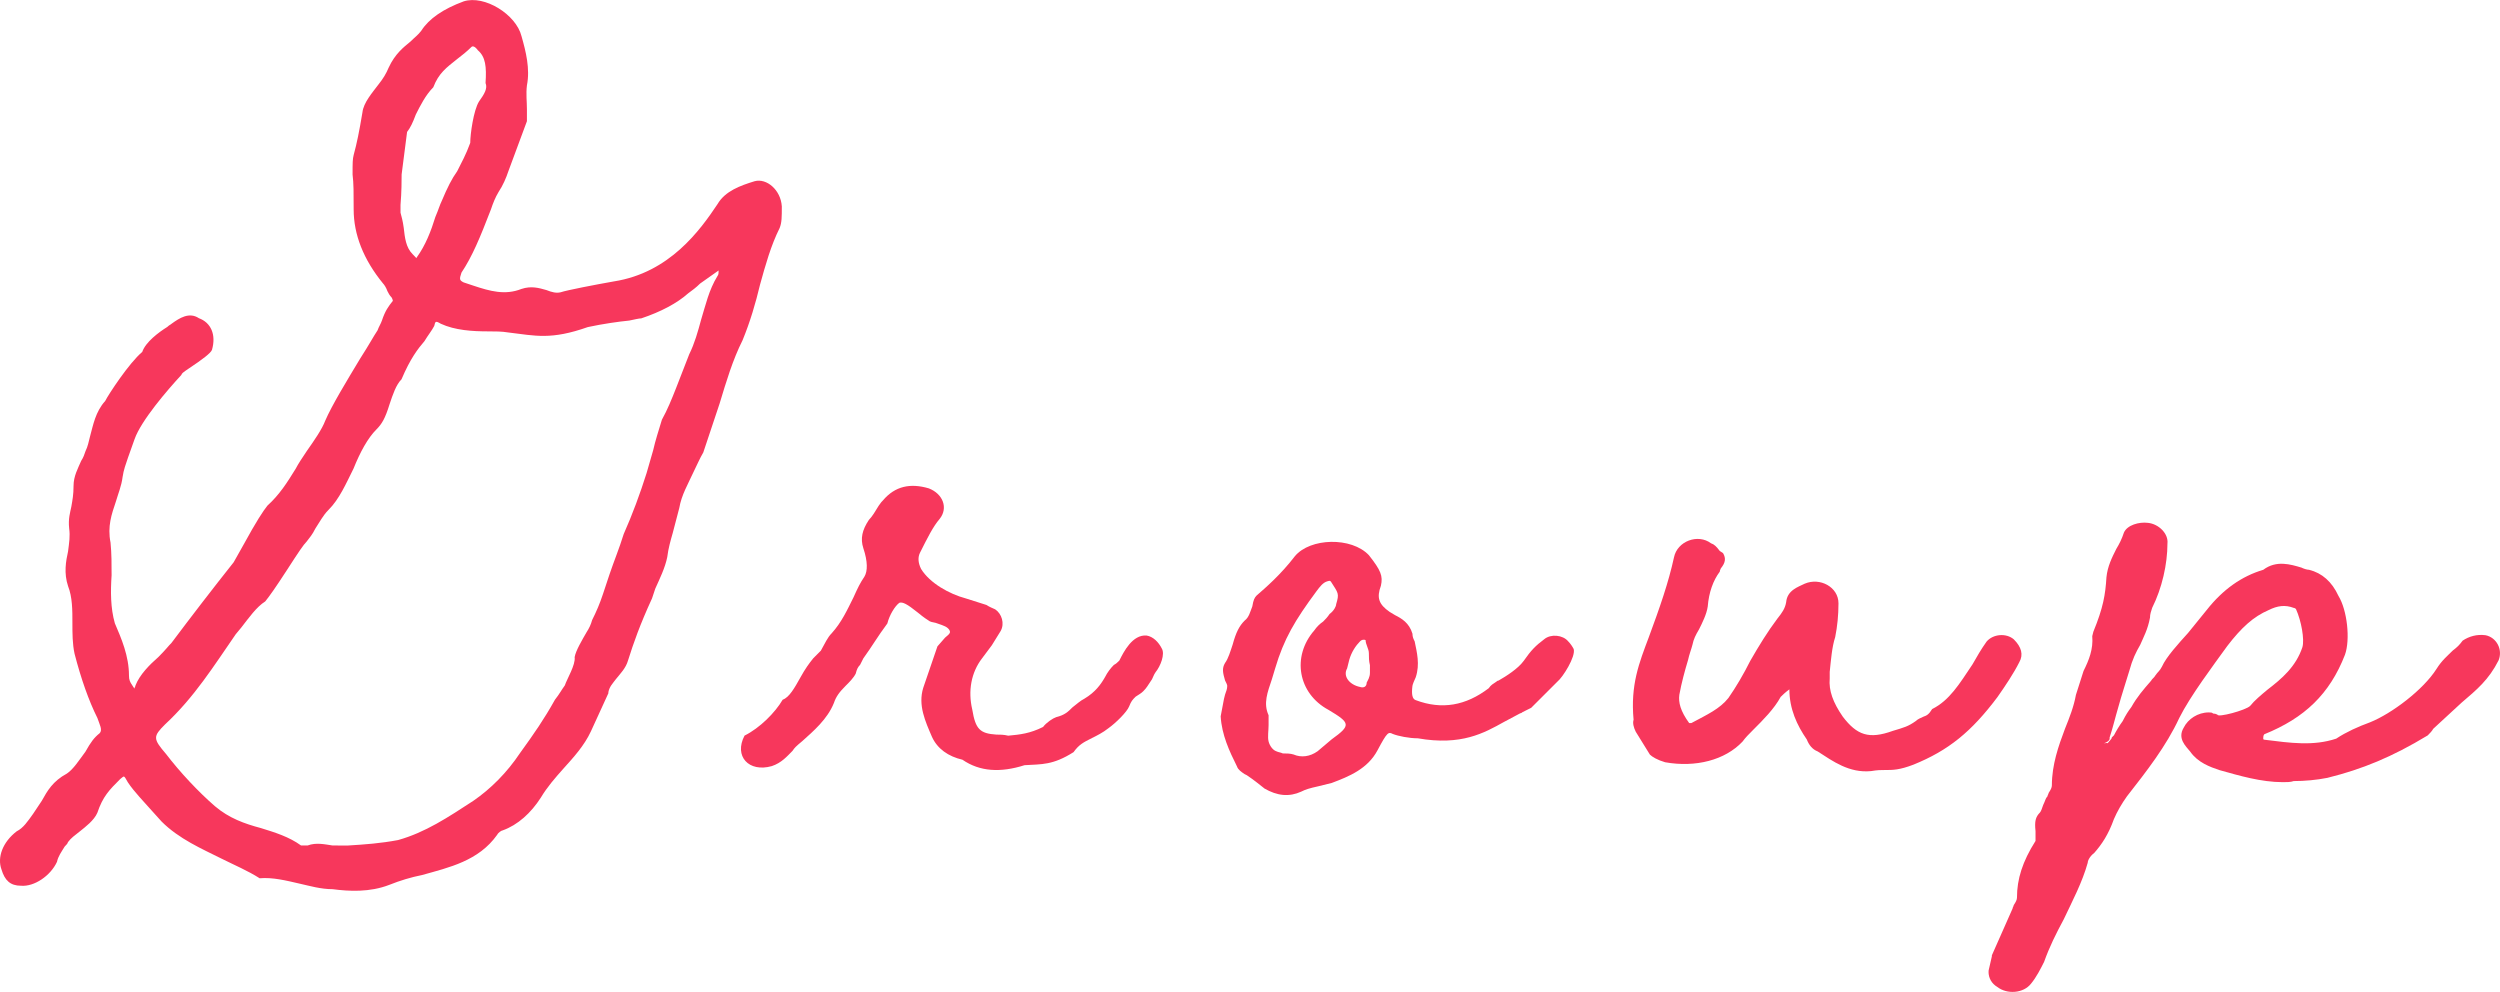 <?xml version="1.0" encoding="UTF-8"?>
<svg id="uuid-8e5c2ec3-73b9-4b6d-a2e4-525d135ff009" data-name="レイヤー 2" xmlns="http://www.w3.org/2000/svg" viewBox="0 0 98.671 39.15">
  <defs>
    <style>
      .uuid-6fb722c1-2959-491d-9c23-0d1d91afffba {
        fill: #f7375c;
      }
    </style>
  </defs>
  <g id="uuid-59485968-3373-4f2e-a3e7-e27f4e178a09" data-name="レイヤー 1">
    <g>
      <path class="uuid-6fb722c1-2959-491d-9c23-0d1d91afffba" d="m30.857,8.141c0.0.429-0.0.645-.086.859-.344.688-.56,1.462-.774,2.236-.174.731-.389,1.463-.689,2.193-.389.774-.645,1.634-.905,2.494l-.646,1.936c-.129.214-.258.516-.386.773-.215.472-.474.904-.561,1.418l-.259.989c-.086.301-.173.603-.215.946-.086.43-.3.86-.473,1.247l-.129.387c-.474,1.032-.732,1.763-.947,2.45-.086.301-.301.516-.475.732-.128.172-.258.299-.3.516l0.0.043-.689,1.504c-.258.559-.688,1.032-1.076,1.461-.344.387-.646.731-.904,1.161-.387.601-.903,1.074-1.505,1.289-.043 0-.172.086-.215.173-.731,1.031-1.893,1.288-2.968,1.589-.43.086-.86.215-1.29.387-.774.3-1.591.256-2.236.171-.473-.001-.903-.13-1.291-.216-.558-.129-1.073-.258-1.59-.215-.472-.301-.987-.516-1.505-.775-.772-.386-1.676-.775-2.364-1.463l-.388-.43c-.3-.344-.686-.731-.945-1.119-.172-.301-.129-.258-.301-.129-.43.429-.687.687-.903,1.333-.129.3-.474.558-.688.73-.215.171-.344.257-.473.429 0.0.044-.086.13-.128.172-.13.215-.259.386-.303.602-.258.558-.902.988-1.419.945-.43 0-.644-.215-.773-.645-.172-.473.043-1.075.602-1.504.258-.128.431-.388.646-.688l.344-.516c.216-.387.43-.773.99-1.074.258-.173.473-.516.73-.86.216-.386.346-.559.561-.731.129-.128 0-.344-.086-.601-.344-.689-.646-1.549-.902-2.538-.085-.387-.085-.817-.085-1.204.001-.516 0-1.032-.171-1.463-.172-.516-.086-.988 0-1.375.043-.344.086-.602.043-.904-.043-.386.044-.646.086-.86.044-.257.087-.472.087-.817-0-.387.172-.688.301-.989.086-.129.13-.258.172-.386.087-.172.13-.388.173-.56.129-.472.216-.988.603-1.418.129-.257.946-1.504,1.462-1.935.13-.387.646-.774.99-.988.087-.085.129-.085.173-.129.3-.215.687-.473,1.073-.215.474.173.689.646.517,1.248-.044.128-.388.387-.905.73-.258.172-.3.215-.3.258-.559.603-1.592,1.805-1.85,2.537l-.26.73c-.086.259-.172.473-.215.775-.043.343-.172.645-.259.946-.173.515-.343.988-.215,1.633.043.43.042.861.042,1.29-.043.646-.043,1.29.128,1.893.258.602.558,1.291.558,2.064-.001.172.043.258.13.386l.085.13c-0-.044.043-.086.043-.13.172-.43.559-.816.903-1.117.302-.301.388-.431.518-.559.774-1.032,1.634-2.15,2.453-3.181l.387-.688c.517-.945.775-1.333.946-1.548.473-.429.775-.903,1.118-1.461.087-.172.258-.43.431-.687.302-.431.602-.86.732-1.204.259-.603.861-1.591,1.378-2.45.386-.602.516-.86.688-1.118.042-.129.129-.257.172-.387.129-.387.258-.558.43-.774,0,0-0-.043-.043-.127-.086-.087-.128-.173-.172-.259-.043-.129-.128-.259-.172-.301-.774-.946-1.16-1.936-1.159-2.924 0-.646 0-1.032-.043-1.376-0-.474.001-.603.044-.774.129-.474.215-.903.345-1.676.043-.389.387-.775.645-1.119.172-.215.301-.43.388-.645.258-.559.602-.817.86-1.031.173-.172.301-.259.43-.43.301-.472.861-.859,1.677-1.16.818-.258,2.066.517,2.279,1.377.172.602.343,1.29.214,1.935-.043.343-0.0.645-.001.946l0.0.473-.733,1.977c-.085.258-.214.559-.387.818-.129.215-.214.43-.301.688-.431,1.117-.733,1.848-1.162,2.493-.086.257-.086.301.085.386l.387.129c.646.215,1.247.387,1.893.13.387-.129.687-.042.989.044.216.086.388.129.56.087.257-.086,1.376-.301,2.106-.43,2.194-.343,3.399-2.02,4.087-3.051.301-.516.904-.731,1.462-.902.474-.13,1.032.343,1.074.989Zm-2.496,2.535l-.729.515c-.173.172-.302.259-.473.388-.432.386-1.077.729-1.851.987-.086-.001-.258.043-.472.086-.43.043-1.032.128-1.635.257-1.462.515-2.064.342-3.139.213-.257-.043-.515-.043-.773-.043-.646.001-1.333-.043-1.892-.302-.216-.129-.216-.086-.258.086-.087.172-.259.387-.387.602-.258.3-.559.688-.905,1.505-.215.214-.344.602-.473.988-.173.559-.301.774-.516.989-.345.344-.646.902-.905,1.547-.301.602-.559,1.204-.99,1.633-.215.215-.343.474-.515.731-.13.258-.216.345-.345.516-.128.129-.302.387-.774,1.118-.474.73-.689,1.031-.862,1.246-.344.215-.644.645-.946,1.032l-.215.259c-.861,1.245-1.637,2.492-2.796,3.566-.474.473-.474.56.041,1.161.559.731,1.288,1.506,1.934,2.065.558.473,1.162.688,1.806.86.56.173,1.118.345,1.591.689l.258 0c.344-.129.688-.042.989 0l.603.001c.687-.042,1.289-.086,1.978-.215,1.075-.299,1.978-.902,2.967-1.546.689-.472,1.334-1.118,1.85-1.892.559-.773.946-1.331,1.378-2.105.172-.215.258-.386.387-.56.085-.257.43-.816.388-1.117.043-.258.302-.688.474-.989.086-.129.171-.301.215-.472.172-.344.301-.644.43-1.032l.257-.774c.173-.515.388-1.031.56-1.59.344-.774.646-1.591.904-2.409l.26-.902c.087-.388.215-.774.344-1.203.216-.387.389-.817.559-1.247l.518-1.333c.214-.43.345-.903.473-1.376.173-.559.301-1.16.646-1.72.042-.043.042-.129.042-.215Zm-12.554-2.285c.043.172.087.301.128.602.043.388.086.774.345,1.033.215.214.129.171.172.128.343-.474.559-1.032.731-1.591.13-.301.172-.473.258-.645.217-.515.388-.859.604-1.16.171-.345.343-.645.515-1.119-0-.343.13-1.289.346-1.633.215-.301.345-.516.258-.73.043-.645 0-1.032-.302-1.291-.128-.173-.214-.172-.256-.13-.173.172-.387.344-.559.473-.43.344-.732.558-.946,1.118-.302.301-.517.731-.689,1.074-.129.344-.214.517-.345.688l-.215,1.676c-.001.215-0.0.688-.044,1.205l-0.0.301Z"/>
      <path class="uuid-6fb722c1-2959-491d-9c23-0d1d91afffba" d="m45.598,26.552c-.043.043-.085.171-.13.257-.172.257-.215.344-.345.472-.085.086-.171.129-.301.215-.128.128-.172.172-.258.387-.085.215-.515.644-.817.859-.215.172-.473.301-.644.385-.344.173-.516.258-.732.559-.816.516-1.246.473-1.935.515-.946.301-1.763.257-2.45-.216-.559-.13-.989-.43-1.204-.905-.258-.601-.558-1.245-.343-1.934l.56-1.635.301-.344c.216-.171.216-.214.172-.301-.085-.128-.214-.171-.472-.258-.087-.042-.216-.043-.302-.085-.128-.086-.214-.13-.472-.345-.429-.344-.601-.429-.731-.387-.173.129-.387.473-.473.816-.386.517-.602.902-.947,1.376l-.13.258c-.085.085-.128.172-.171.344-.086.172-.258.344-.388.472-.257.259-.387.43-.473.687-.258.645-.817,1.118-1.247,1.505-.259.215-.302.259-.388.387-.215.215-.431.473-.817.601-.904.258-1.505-.388-1.075-1.204.601-.3,1.204-.902,1.506-1.418.257-.087.472-.472.688-.859.216-.388.345-.559.517-.774l.257-.258.043-.043c.172-.301.258-.517.429-.688.388-.43.604-.903.861-1.419.173-.386.258-.558.43-.816.131-.216.131-.602-.042-1.118-.128-.388-.042-.731.217-1.119.129-.129.258-.345.387-.559.086-.129.129-.172.172-.215.473-.559,1.076-.688,1.807-.472.559.216.773.774.429,1.204-.259.301-.474.732-.775,1.333-.087.172-.086.388.042.645.344.559,1.118.99,1.762,1.161l.817.259c.129.087.258.129.344.172.257.171.386.559.214.86l-.345.558-.386.516c-.431.559-.56,1.29-.387,2.021.128.774.3.945.945.989.129-0.0.301 0.0.473.043.472-.043.86-.086,1.376-.344.129-.172.387-.343.517-.387.343-.085.472-.215.643-.386.173-.13.303-.259.475-.345.429-.257.644-.558.816-.859.085-.171.216-.345.345-.472.086-.044.128-.086.215-.172.172-.344.516-1.032,1.076-.988.258.043.472.258.601.515.129.215-.043.688-.258.947Z"/>
      <path class="uuid-6fb722c1-2959-491d-9c23-0d1d91afffba" d="m49.896,31.112c-.215-.172-.43-.344-.687-.516l-.086-.043c-.129-.087-.258-.172-.301-.302-.3-.601-.601-1.246-.644-1.978l.13-.688.043-.171c.043-.13.086-.216.086-.344-0-.044-.043-.129-.087-.215-.086-.3-.128-.473 0-.688.129-.171.215-.472.302-.73.129-.473.258-.731.474-.945.172-.13.216-.345.301-.559.043-.257.086-.344.172-.431.344-.299.947-.816,1.506-1.547.602-.729,2.237-.772,2.924-.041.473.603.559.817.473,1.204-.174.473-.087.732.344,1.032l.214.129c.258.13.558.302.687.732 0.0.13.043.215.087.301.086.429.215.903.043,1.419-.044.086-.131.301-.131.343-.043.344 0.0.516.131.56,1.031.388,1.977.217,2.881-.471.087-.13.173-.172.301-.258.043-.044.086-.044.086-.044.301-.171.774-.473.99-.773.3-.43.472-.602.815-.86.259-.215.732-.172.946.087.086.085.172.215.215.301.086.3-.43,1.117-.645,1.289l-1.033,1.032-.345.172c-.042.043-.086.043-.086.043l-.646.344c-.773.43-1.677.946-3.396.644-.345-.001-.775-.087-.989-.172-.172-.087-.215-.086-.602.644-.388.732-1.118,1.032-1.807,1.29l-.516.128c-.387.086-.517.129-.689.215-.473.215-.946.172-1.462-.13Zm2.108-1.462l.558-.472c.776-.558.732-.645-.128-1.161-1.204-.645-1.462-2.108-.558-3.14.087-.129.215-.258.344-.343.087-.086.172-.173.257-.301.173-.129.258-.301.259-.386.129-.43.086-.43-.215-.904-.043-.001-0-.043-.129-.001-.171.044-.3.215-.429.388-.86,1.161-1.291,1.891-1.635,3.052l-.13.43c-.172.516-.344.945-.129,1.418l-0.0.388c-0.0.214-.044.473-0.0.645.042.172.171.344.302.387.085.043.171.043.257.086.128.001.301 0.0.429.043.301.13.645.086.947-.129Zm1.936-2.708c.043-.086.129-.215.129-.387l0-.301c-.042-.172-.042-.301-.042-.473-0-.172-.128-.344-.129-.516-.086-.042-.172-.001-.215.043-.172.172-.343.429-.429.731l-.086.343c-.173.302.086.645.514.732.13.043.258-.001.259-.173Z"/>
      <path class="uuid-6fb722c1-2959-491d-9c23-0d1d91afffba" d="m79.697,26.138c-.214.43-.559.945-.861,1.375-1.032,1.375-1.935,2.106-3.311,2.665-.559.214-.818.214-1.118.213-.172-.001-.302-0-.559.043-.861.085-1.505-.388-2.107-.776-.215-.085-.345-.257-.43-.473-.386-.559-.687-1.204-.687-1.978-.172.128-.258.214-.344.299-.257.473-.688.904-1.075,1.29-.214.215-.301.3-.43.473-.688.731-1.849,1.031-3.054.816-.3-.086-.516-.216-.602-.302l-.558-.902c-.086-.173-.128-.345-.086-.474-.127-1.376.216-2.235.604-3.266.43-1.162.775-2.151.99-3.14.13-.645.947-.946,1.463-.558.129.043.215.13.344.302l.13.086c.128.215.086.387-.087.602q-.042.086-.042.129c-.259.344-.431.817-.475,1.376-.043.301-.215.645-.344.902-.129.216-.216.387-.258.603-.043.172-.129.387-.174.602-.129.429-.259.902-.345,1.375-.042.301.044.646.388,1.118l.086-0c.644-.344,1.118-.559,1.462-.989.3-.43.603-.946.86-1.461.345-.602.689-1.161,1.076-1.676.172-.216.301-.387.344-.645.042-.473.474-.601.732-.73.601-.258,1.333.13,1.333.775-.001.473-.044.903-.13,1.334-.129.386-.171.945-.216,1.375l-0.0.258c-.042.474.129.946.516,1.506.558.731,1.032.903,1.977.56.432-.129.603-.172.904-.387.087-.086.215-.129.301-.172.128-.043.214-.087.345-.301.687-.344,1.074-.989,1.591-1.762.171-.301.344-.602.559-.903.257-.3.774-.343,1.074-.085.3.301.386.602.214.903Zm-8.899.942l-.044 0.0.044-0Z"/>
      <path class="uuid-6fb722c1-2959-491d-9c23-0d1d91afffba" d="m78.487,38.351l-0-.044.128-.559.001-.043.818-1.849c-0-.043.043-.085.043-.129.086-.129.129-.215.13-.301 0-.731.215-1.418.732-2.236l-0-.386c-.042-.387.001-.56.172-.732.043-.043.087-.172.13-.3.087-.172.086-.258.171-.345-0-.044.043-.086.043-.129.087-.13.129-.216.129-.301.001-.817.259-1.548.518-2.236.173-.43.345-.86.431-1.334l.301-.945c.216-.431.387-.86.344-1.375l.043-.173c.388-.945.475-1.461.517-2.15.043-.429.215-.774.388-1.117.129-.216.216-.388.301-.645.129-.301.603-.43.947-.386.429.042.817.43.772.816-.001.818-.215,1.763-.603,2.538-.043.129-.086.257-.086.387-.087.473-.258.774-.387,1.075-.172.3-.303.558-.432,1.032-.128.429-.301.945-.43,1.419-.128.43-.215.816-.344,1.203l0.0.043c0.0.173-.431.216-.086.172-.044.086.086-.086.128-.129q.043-.043.043-.086l.086-.085c.087-.172.216-.387.344-.56.13-.257.215-.386.344-.557.216-.388.474-.688.775-1.033.044-.085.13-.129.172-.214.086-.13.172-.173.258-.345.172-.387.646-.902,1.033-1.332l.732-.902c.644-.816,1.377-1.332,2.236-1.59.516-.387,1.074-.214,1.505-.086.086.043.215.086.302.087.515.129.902.472,1.16,1.032.344.559.472,1.72.256,2.322-.602,1.549-1.592,2.494-3.183,3.137-.043.044-.043.13-.043.172 0.0.044.043.043.043.043,1.032.13,1.935.259,2.838-.042.388-.258.861-.472,1.333-.644.86-.344,2.108-1.289,2.624-2.106.216-.344.431-.515.646-.73.172-.129.259-.215.387-.388.258-.171.559-.258.904-.214.43.087.687.559.516.988-.389.775-.862,1.161-1.464,1.676l-1.119,1.032c-.043.085-.129.171-.215.258-1.419.859-2.581,1.331-3.957,1.675-.43.086-.903.128-1.332.128-.129.043-.258.043-.43.043-.86-.001-1.719-.257-2.495-.474-.386-.129-.86-.301-1.16-.731-.173-.214-.516-.517-.258-.945.171-.345.558-.602.989-.603.086.001.128.001.172.044q.086-0.0.171.043c0.0.129,1.119-.172,1.29-.343.172-.215.431-.43.688-.644.561-.43,1.119-.903,1.376-1.677.086-.302-.041-1.032-.256-1.505-.044-.043-.086-.043-.086-.043-.343-.13-.645-.086-.989.085-.602.259-1.074.688-1.635,1.419-.559.774-1.463,1.977-1.893,2.837-.517,1.117-1.292,2.105-2.066,3.095-.215.301-.387.602-.516.902-.216.603-.473.989-.776,1.333-.172.129-.257.301-.257.388-.215.773-.603,1.504-.948,2.235-.301.559-.559,1.074-.774,1.677-.129.257-.301.601-.516.86-.302.386-.947.429-1.333.128-.216-.129-.344-.344-.344-.601Z"/>
    </g>
  </g>
</svg>
